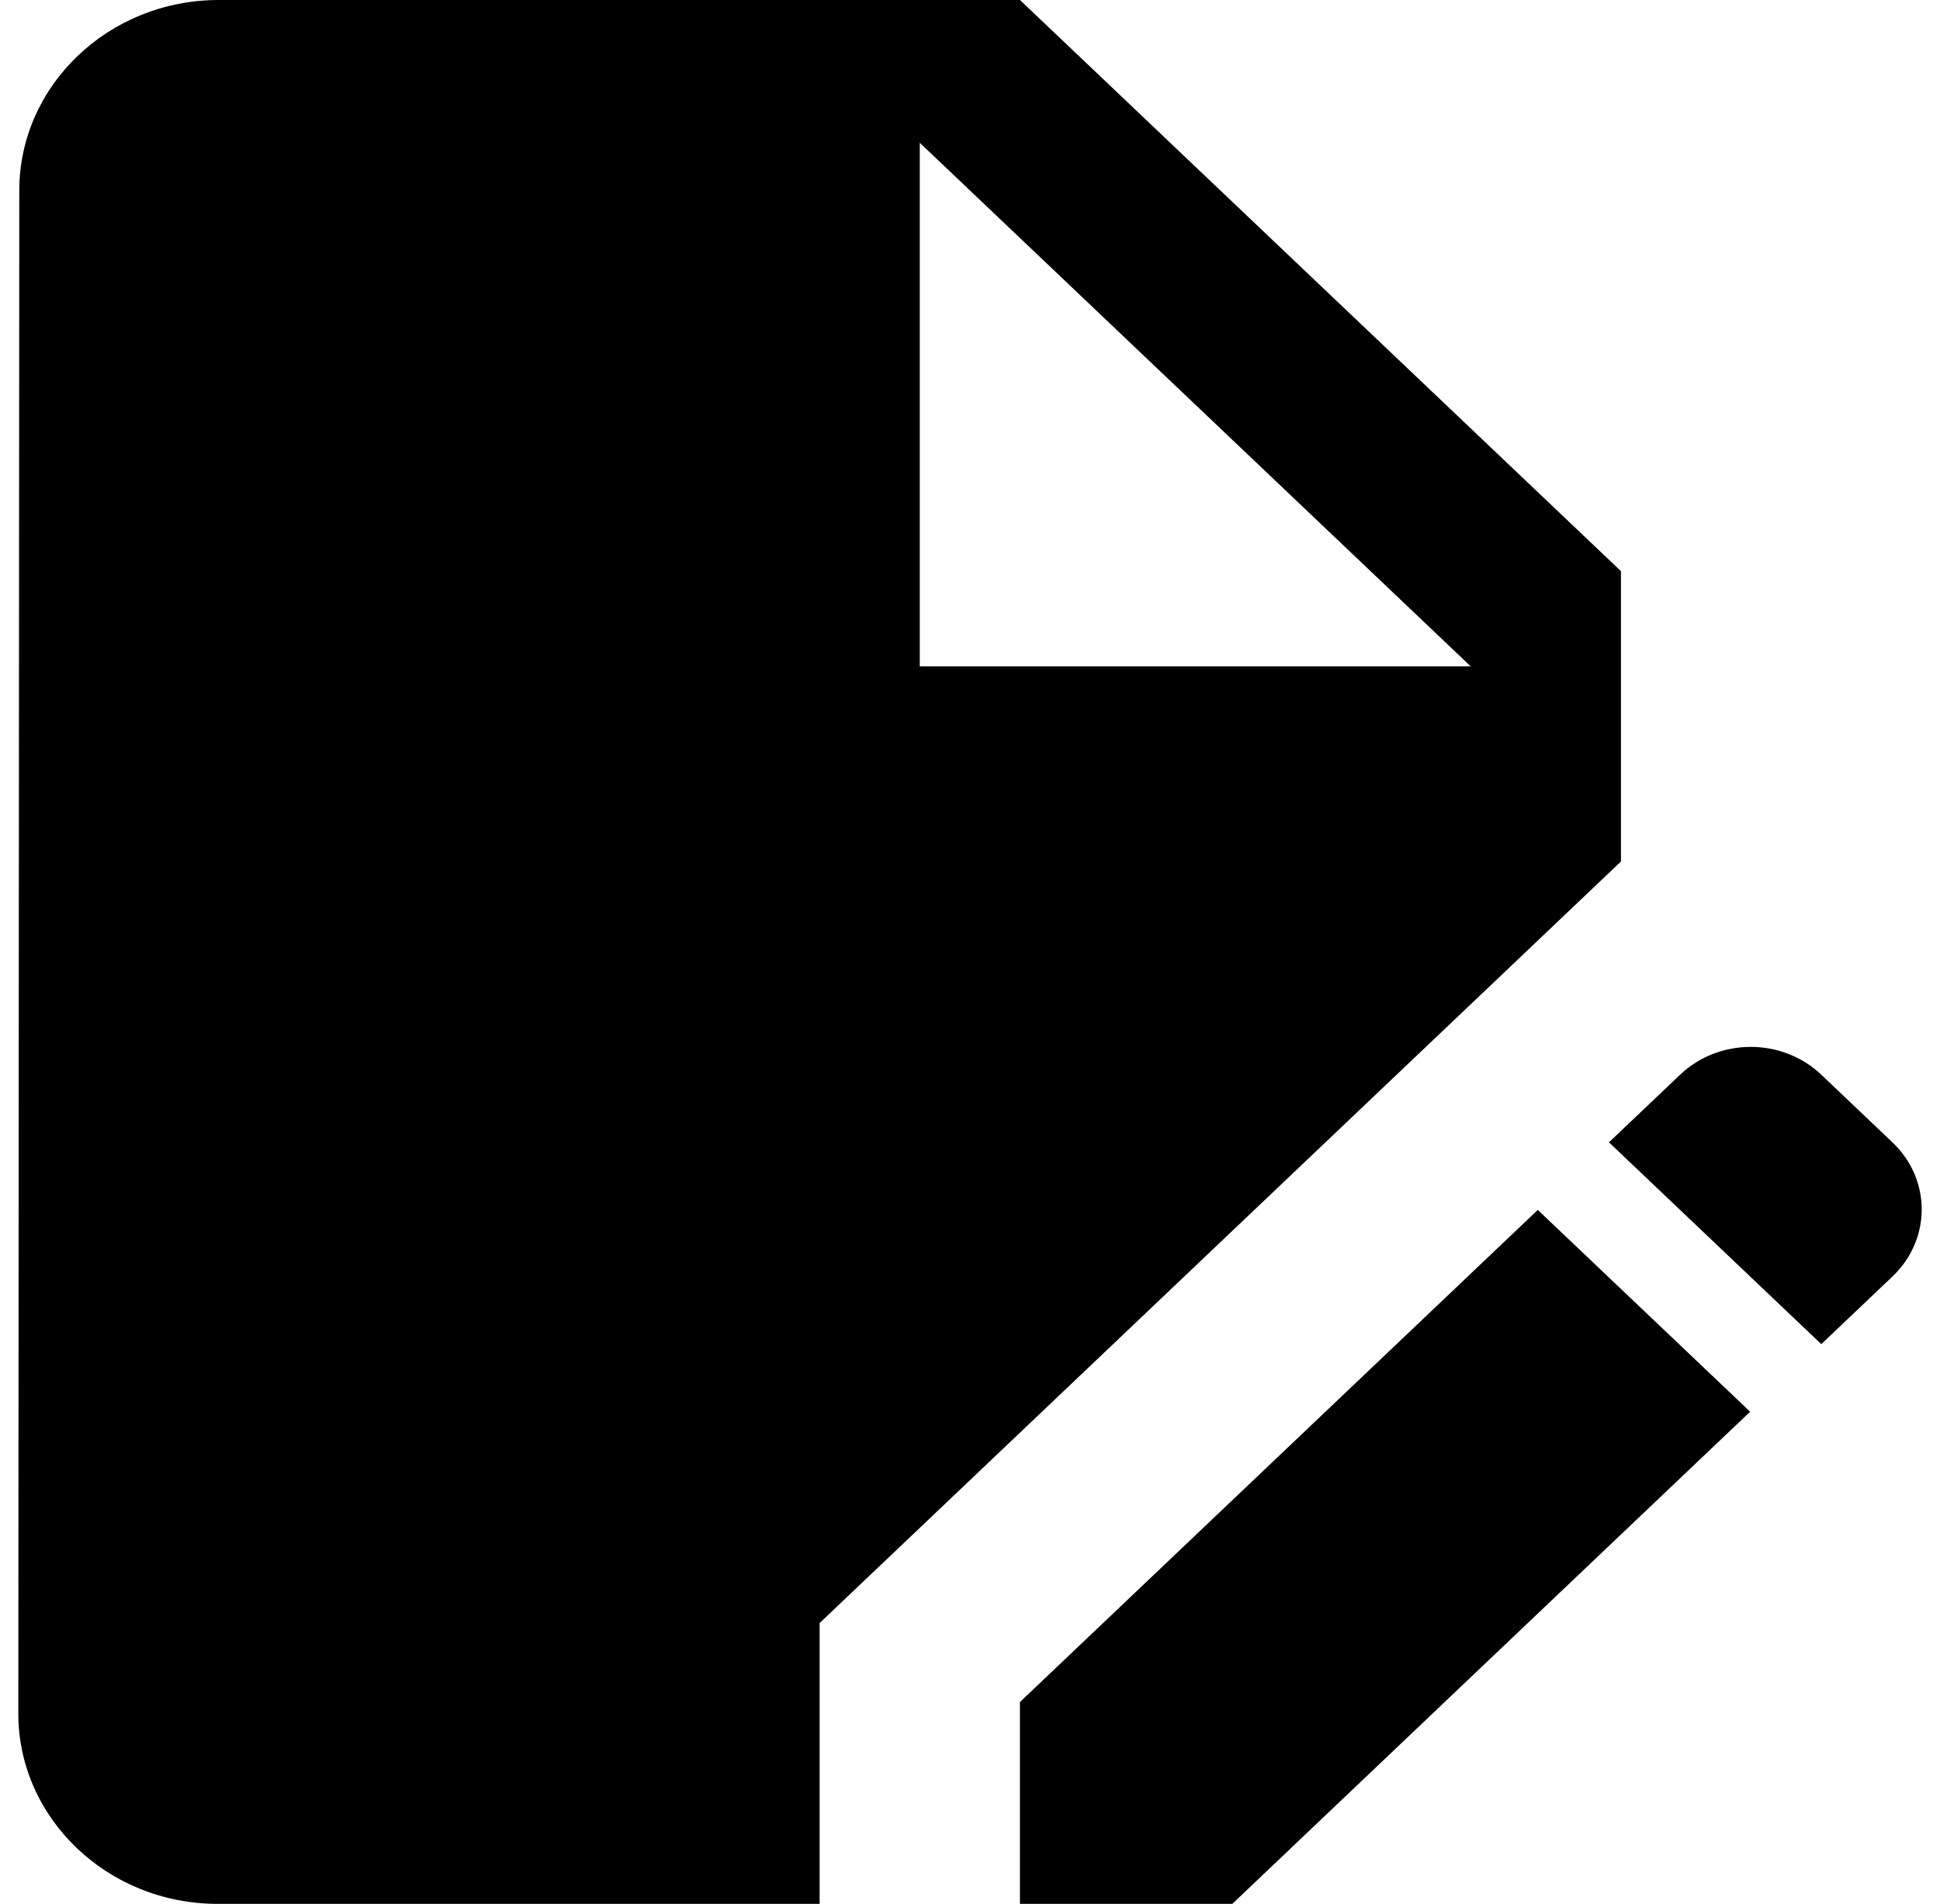 <svg width="53" height="52" viewBox="0 0 53 52" fill="none" xmlns="http://www.w3.org/2000/svg">
<path d="M27.864 46.488V52H33.666L47.813 38.558L42.012 33.046L27.864 46.488Z" fill="black"/>
<path d="M44.284 15.6L27.865 0H5.973C2.963 0 0.527 2.34 0.527 5.2L0.5 46.8C0.5 49.66 2.935 52 5.946 52H22.392V44.33L44.284 23.53V15.6ZM25.128 18.2V3.9L40.179 18.2H25.128Z" fill="black"/>
<path d="M51.7 31.2L49.757 29.354C48.69 28.34 46.966 28.34 45.899 29.354L43.956 31.2L49.757 36.712L51.7 34.866C52.767 33.852 52.767 32.214 51.7 31.2Z" fill="black"/>
</svg>
